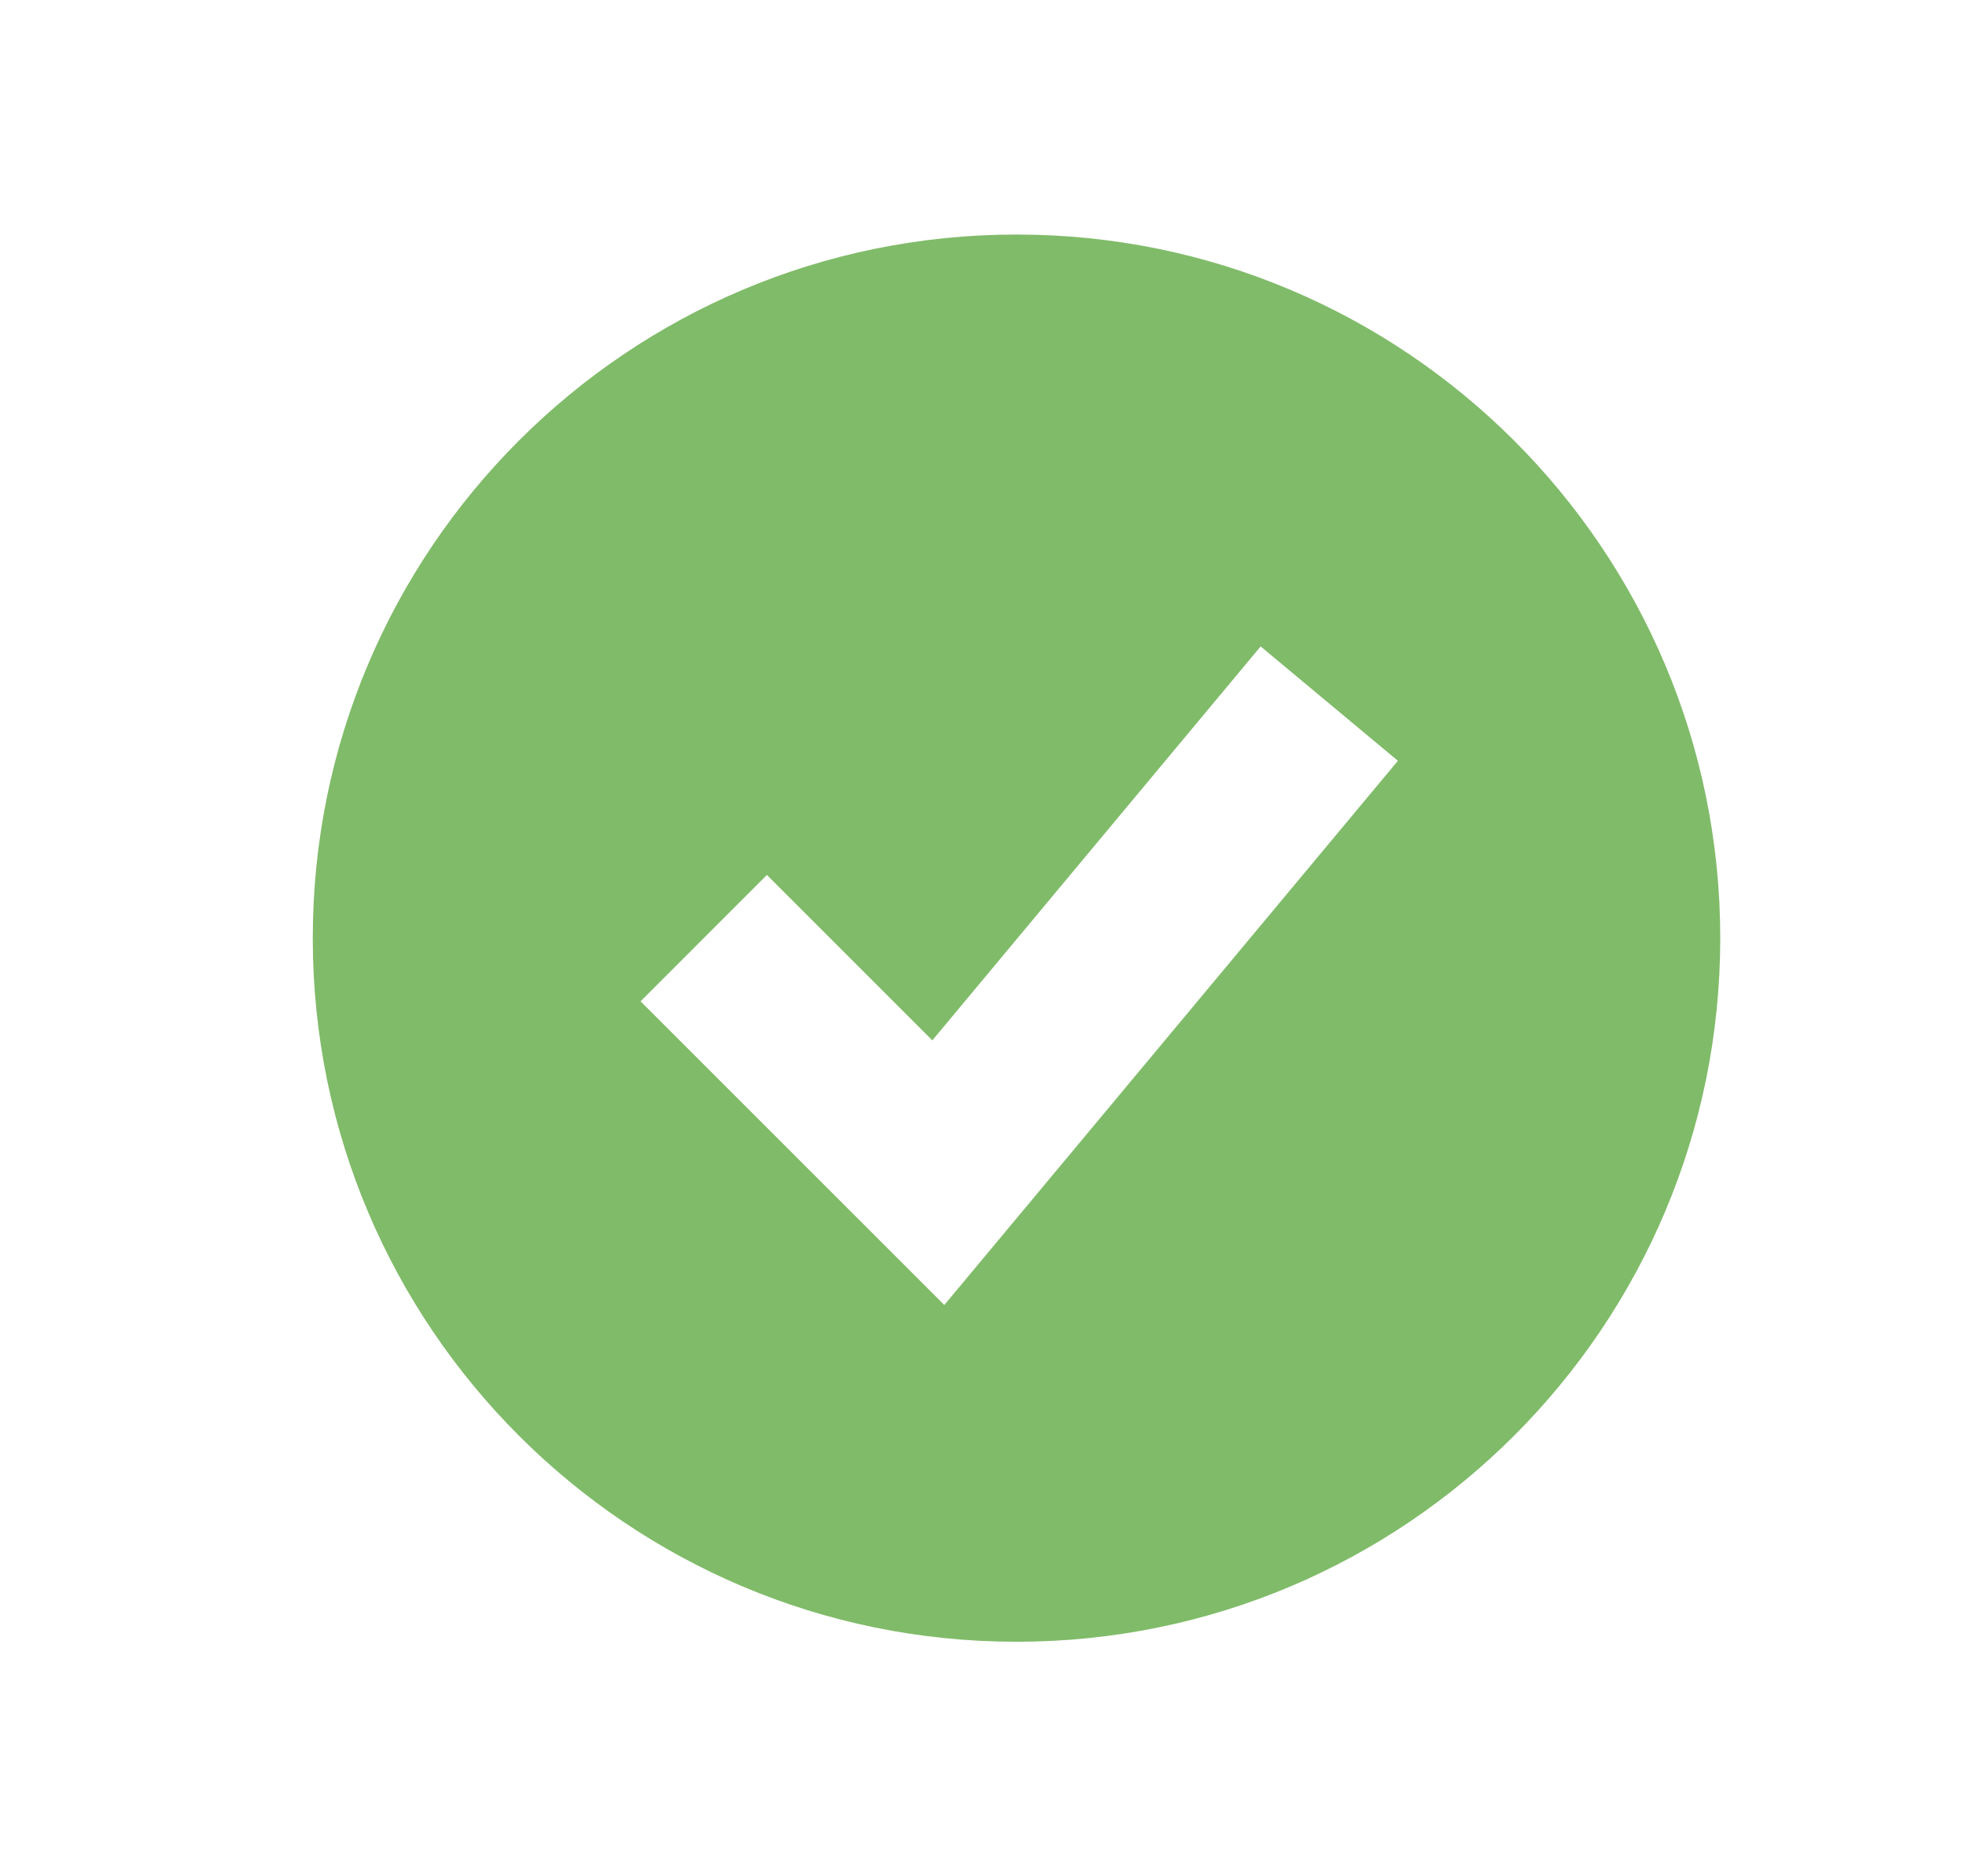 <svg width="22" height="21" viewBox="0 0 22 21" fill="none" xmlns="http://www.w3.org/2000/svg">
<path fill-rule="evenodd" clip-rule="evenodd" d="M11.375 18.375C15.724 18.375 19.25 14.849 19.25 10.5C19.25 6.151 15.724 2.625 11.375 2.625C7.026 2.625 3.5 6.151 3.5 10.5C3.5 14.849 7.026 18.375 11.375 18.375ZM11.268 13.765L15.643 8.515L14.107 7.235L10.433 11.644L8.582 9.793L7.168 11.207L9.793 13.832L10.567 14.606L11.268 13.765Z" fill="#80BB69"/>
</svg>
